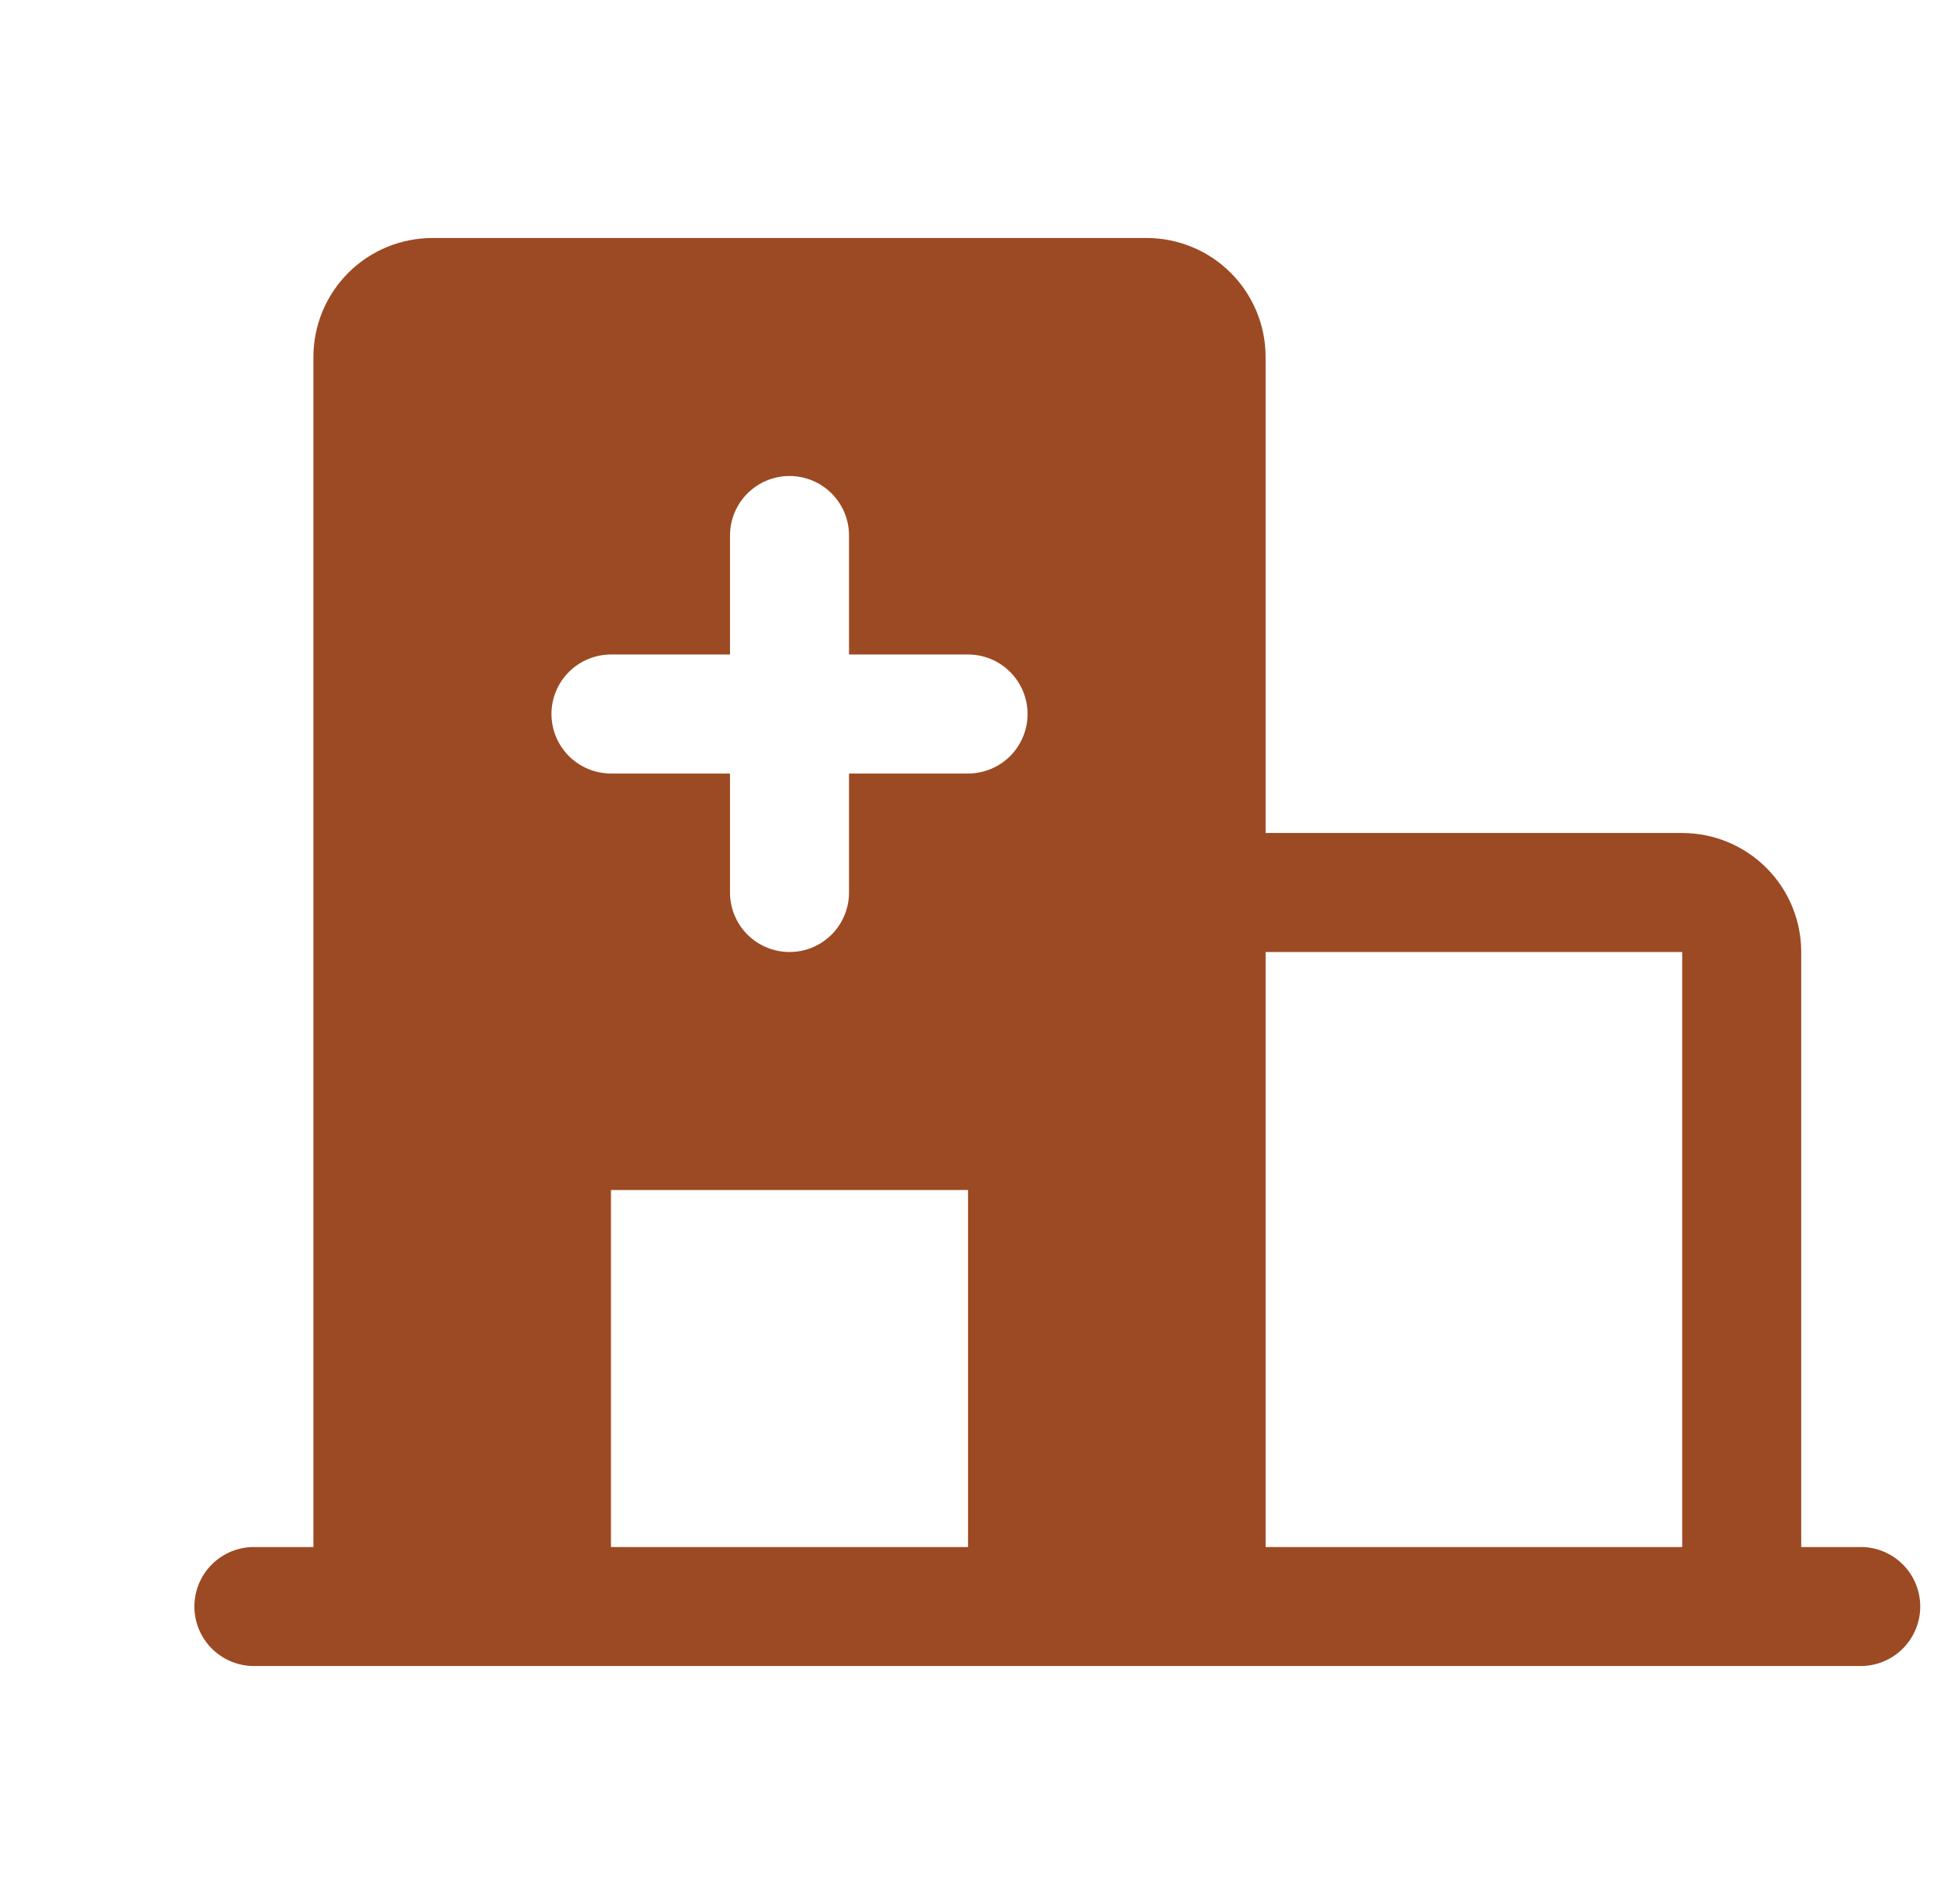 <svg width="41" height="40" viewBox="0 0 41 40" fill="none" xmlns="http://www.w3.org/2000/svg">
<g clip-path="url(#clip0_1092_549)">
<path d="M39.083 32.5H37.833V20C37.833 19.337 37.57 18.701 37.101 18.232C36.632 17.763 35.996 17.5 35.333 17.5H26.583V7.5C26.583 6.837 26.32 6.201 25.851 5.732C25.382 5.263 24.746 5 24.083 5H9.083C8.42 5 7.784 5.263 7.315 5.732C6.846 6.201 6.583 6.837 6.583 7.5V32.5H5.333C5.001 32.5 4.684 32.632 4.449 32.866C4.215 33.1 4.083 33.419 4.083 33.75C4.083 34.081 4.215 34.4 4.449 34.634C4.684 34.868 5.001 35 5.333 35H39.083C39.414 35 39.733 34.868 39.967 34.634C40.201 34.4 40.333 34.081 40.333 33.75C40.333 33.419 40.201 33.1 39.967 32.866C39.733 32.632 39.414 32.5 39.083 32.5ZM20.333 32.5H12.833V25H20.333V32.5ZM20.333 16.25H17.833V18.75C17.833 19.081 17.701 19.399 17.467 19.634C17.233 19.868 16.915 20 16.583 20C16.252 20 15.934 19.868 15.699 19.634C15.465 19.399 15.333 19.081 15.333 18.75V16.25H12.833C12.502 16.25 12.184 16.118 11.949 15.884C11.715 15.649 11.583 15.332 11.583 15C11.583 14.668 11.715 14.351 11.949 14.116C12.184 13.882 12.502 13.75 12.833 13.75H15.333V11.25C15.333 10.918 15.465 10.601 15.699 10.366C15.934 10.132 16.252 10 16.583 10C16.915 10 17.233 10.132 17.467 10.366C17.701 10.601 17.833 10.918 17.833 11.25V13.75H20.333C20.665 13.75 20.983 13.882 21.217 14.116C21.451 14.351 21.583 14.668 21.583 15C21.583 15.332 21.451 15.649 21.217 15.884C20.983 16.118 20.665 16.25 20.333 16.25ZM35.333 32.5H26.583V20H35.333V32.5Z" fill="#9C4A23"/>
</g>
<defs>
<clipPath id="clip0_1092_549">
<rect width="40" height="40" fill="white" transform="translate(0.333)"/>
</clipPath>
</defs>
</svg>
